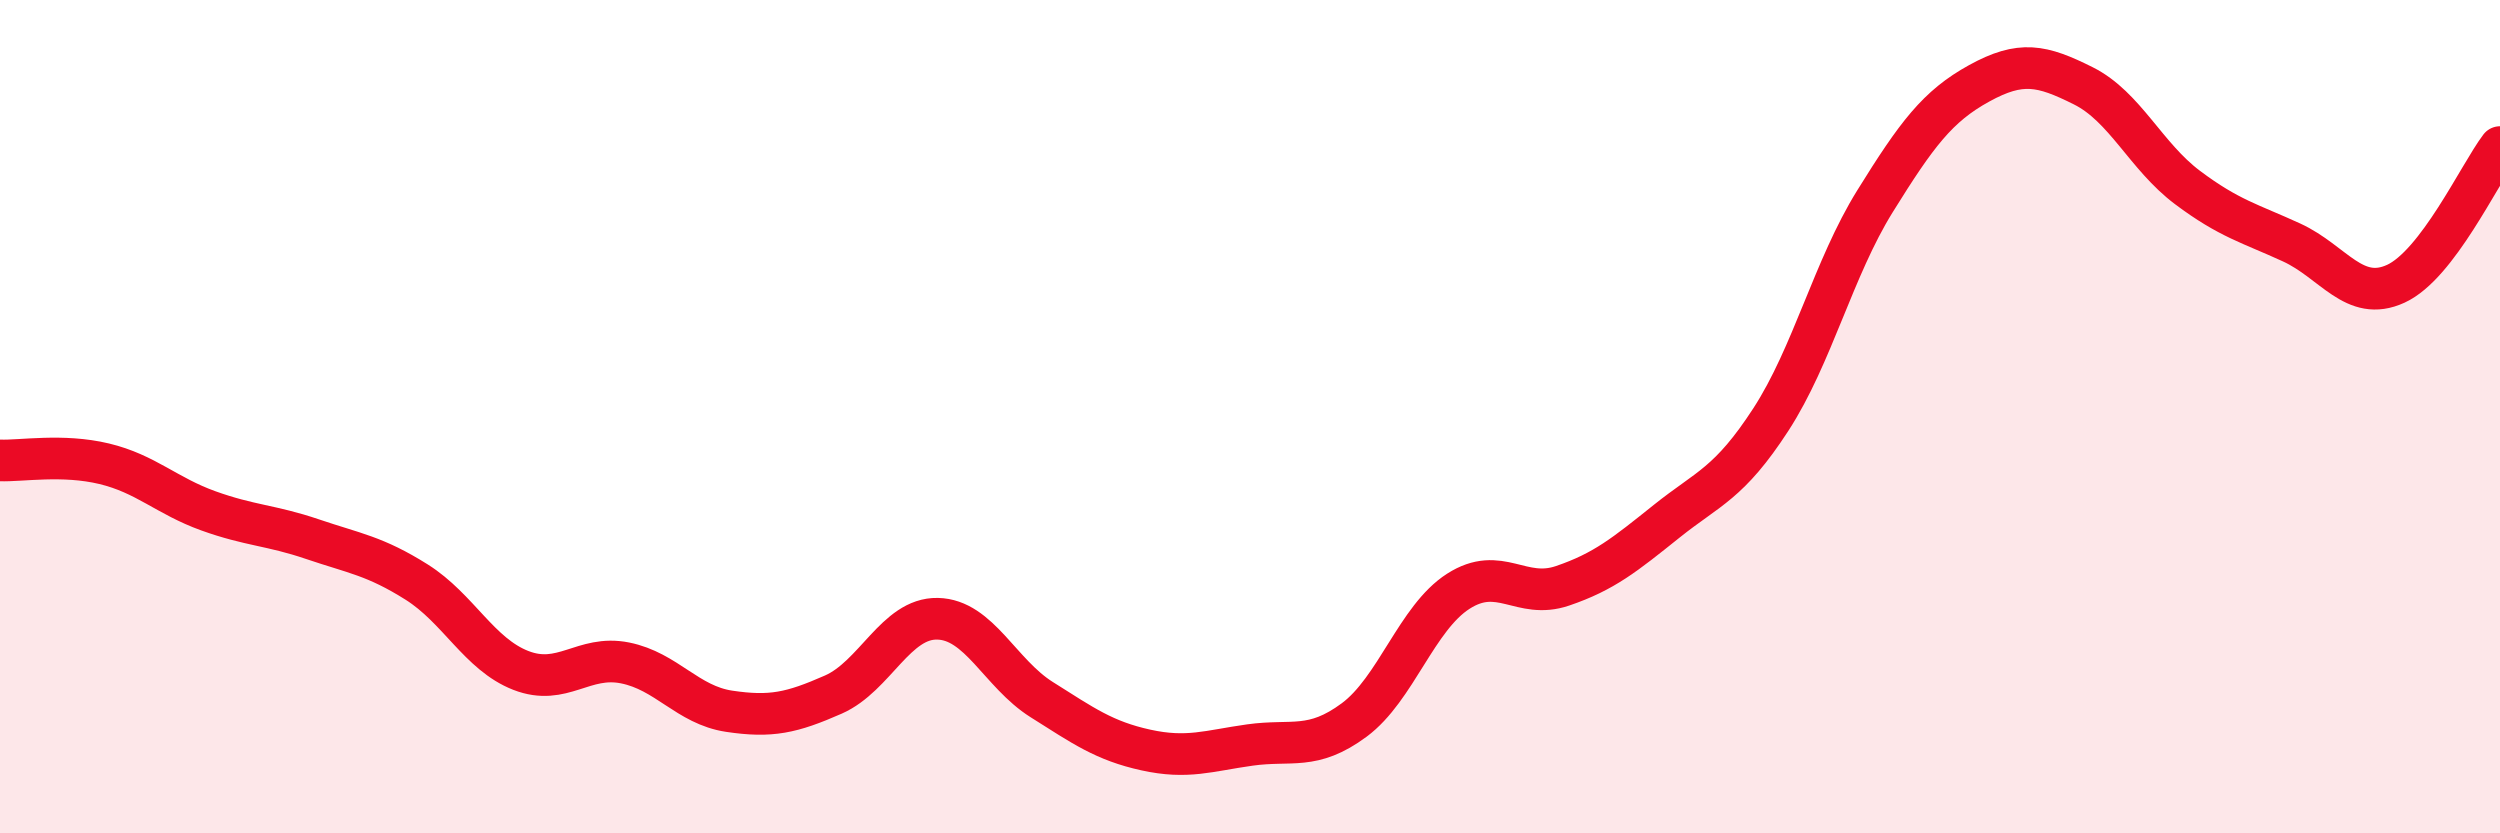 
    <svg width="60" height="20" viewBox="0 0 60 20" xmlns="http://www.w3.org/2000/svg">
      <path
        d="M 0,11.05 C 0.5,11.07 1.5,10.89 2.5,11.13 C 3.5,11.37 4,11.9 5,12.26 C 6,12.62 6.5,12.6 7.5,12.94 C 8.5,13.28 9,13.34 10,13.97 C 11,14.6 11.5,15.7 12.5,16.09 C 13.5,16.48 14,15.71 15,15.91 C 16,16.11 16.5,16.92 17.5,17.07 C 18.5,17.22 19,17.11 20,16.67 C 21,16.23 21.5,14.83 22.5,14.85 C 23.5,14.87 24,16.16 25,16.79 C 26,17.42 26.5,17.78 27.5,18 C 28.5,18.22 29,18.02 30,17.88 C 31,17.74 31.5,18.02 32.5,17.28 C 33.5,16.54 34,14.83 35,14.19 C 36,13.55 36.5,14.4 37.5,14.06 C 38.5,13.72 39,13.31 40,12.51 C 41,11.71 41.5,11.61 42.5,10.07 C 43.5,8.53 44,6.44 45,4.83 C 46,3.22 46.5,2.55 47.5,2 C 48.5,1.45 49,1.56 50,2.06 C 51,2.56 51.5,3.75 52.5,4.5 C 53.5,5.25 54,5.36 55,5.82 C 56,6.28 56.5,7.27 57.5,6.81 C 58.5,6.35 59.5,4.19 60,3.53L60 20L0 20Z"
        fill="#EB0A25"
        opacity="0.1"
        stroke-linecap="round"
        stroke-linejoin="round"
      />
      <path
        d="M 0,11.05 C 0.5,11.07 1.5,10.89 2.5,11.13 C 3.5,11.37 4,11.9 5,12.26 C 6,12.62 6.5,12.6 7.5,12.94 C 8.5,13.28 9,13.34 10,13.97 C 11,14.6 11.5,15.7 12.5,16.09 C 13.5,16.48 14,15.71 15,15.91 C 16,16.11 16.5,16.92 17.5,17.07 C 18.5,17.22 19,17.11 20,16.67 C 21,16.23 21.5,14.83 22.5,14.85 C 23.5,14.87 24,16.16 25,16.79 C 26,17.42 26.5,17.78 27.5,18 C 28.5,18.22 29,18.02 30,17.88 C 31,17.74 31.5,18.02 32.5,17.28 C 33.5,16.54 34,14.83 35,14.19 C 36,13.55 36.5,14.4 37.5,14.06 C 38.5,13.72 39,13.31 40,12.51 C 41,11.71 41.5,11.61 42.5,10.07 C 43.5,8.53 44,6.44 45,4.83 C 46,3.22 46.5,2.55 47.5,2 C 48.5,1.45 49,1.56 50,2.06 C 51,2.56 51.5,3.75 52.5,4.5 C 53.5,5.25 54,5.36 55,5.82 C 56,6.28 56.5,7.27 57.5,6.81 C 58.5,6.35 59.5,4.19 60,3.53"
        stroke="#EB0A25"
        stroke-width="1"
        fill="none"
        stroke-linecap="round"
        stroke-linejoin="round"
      />
    </svg>
  